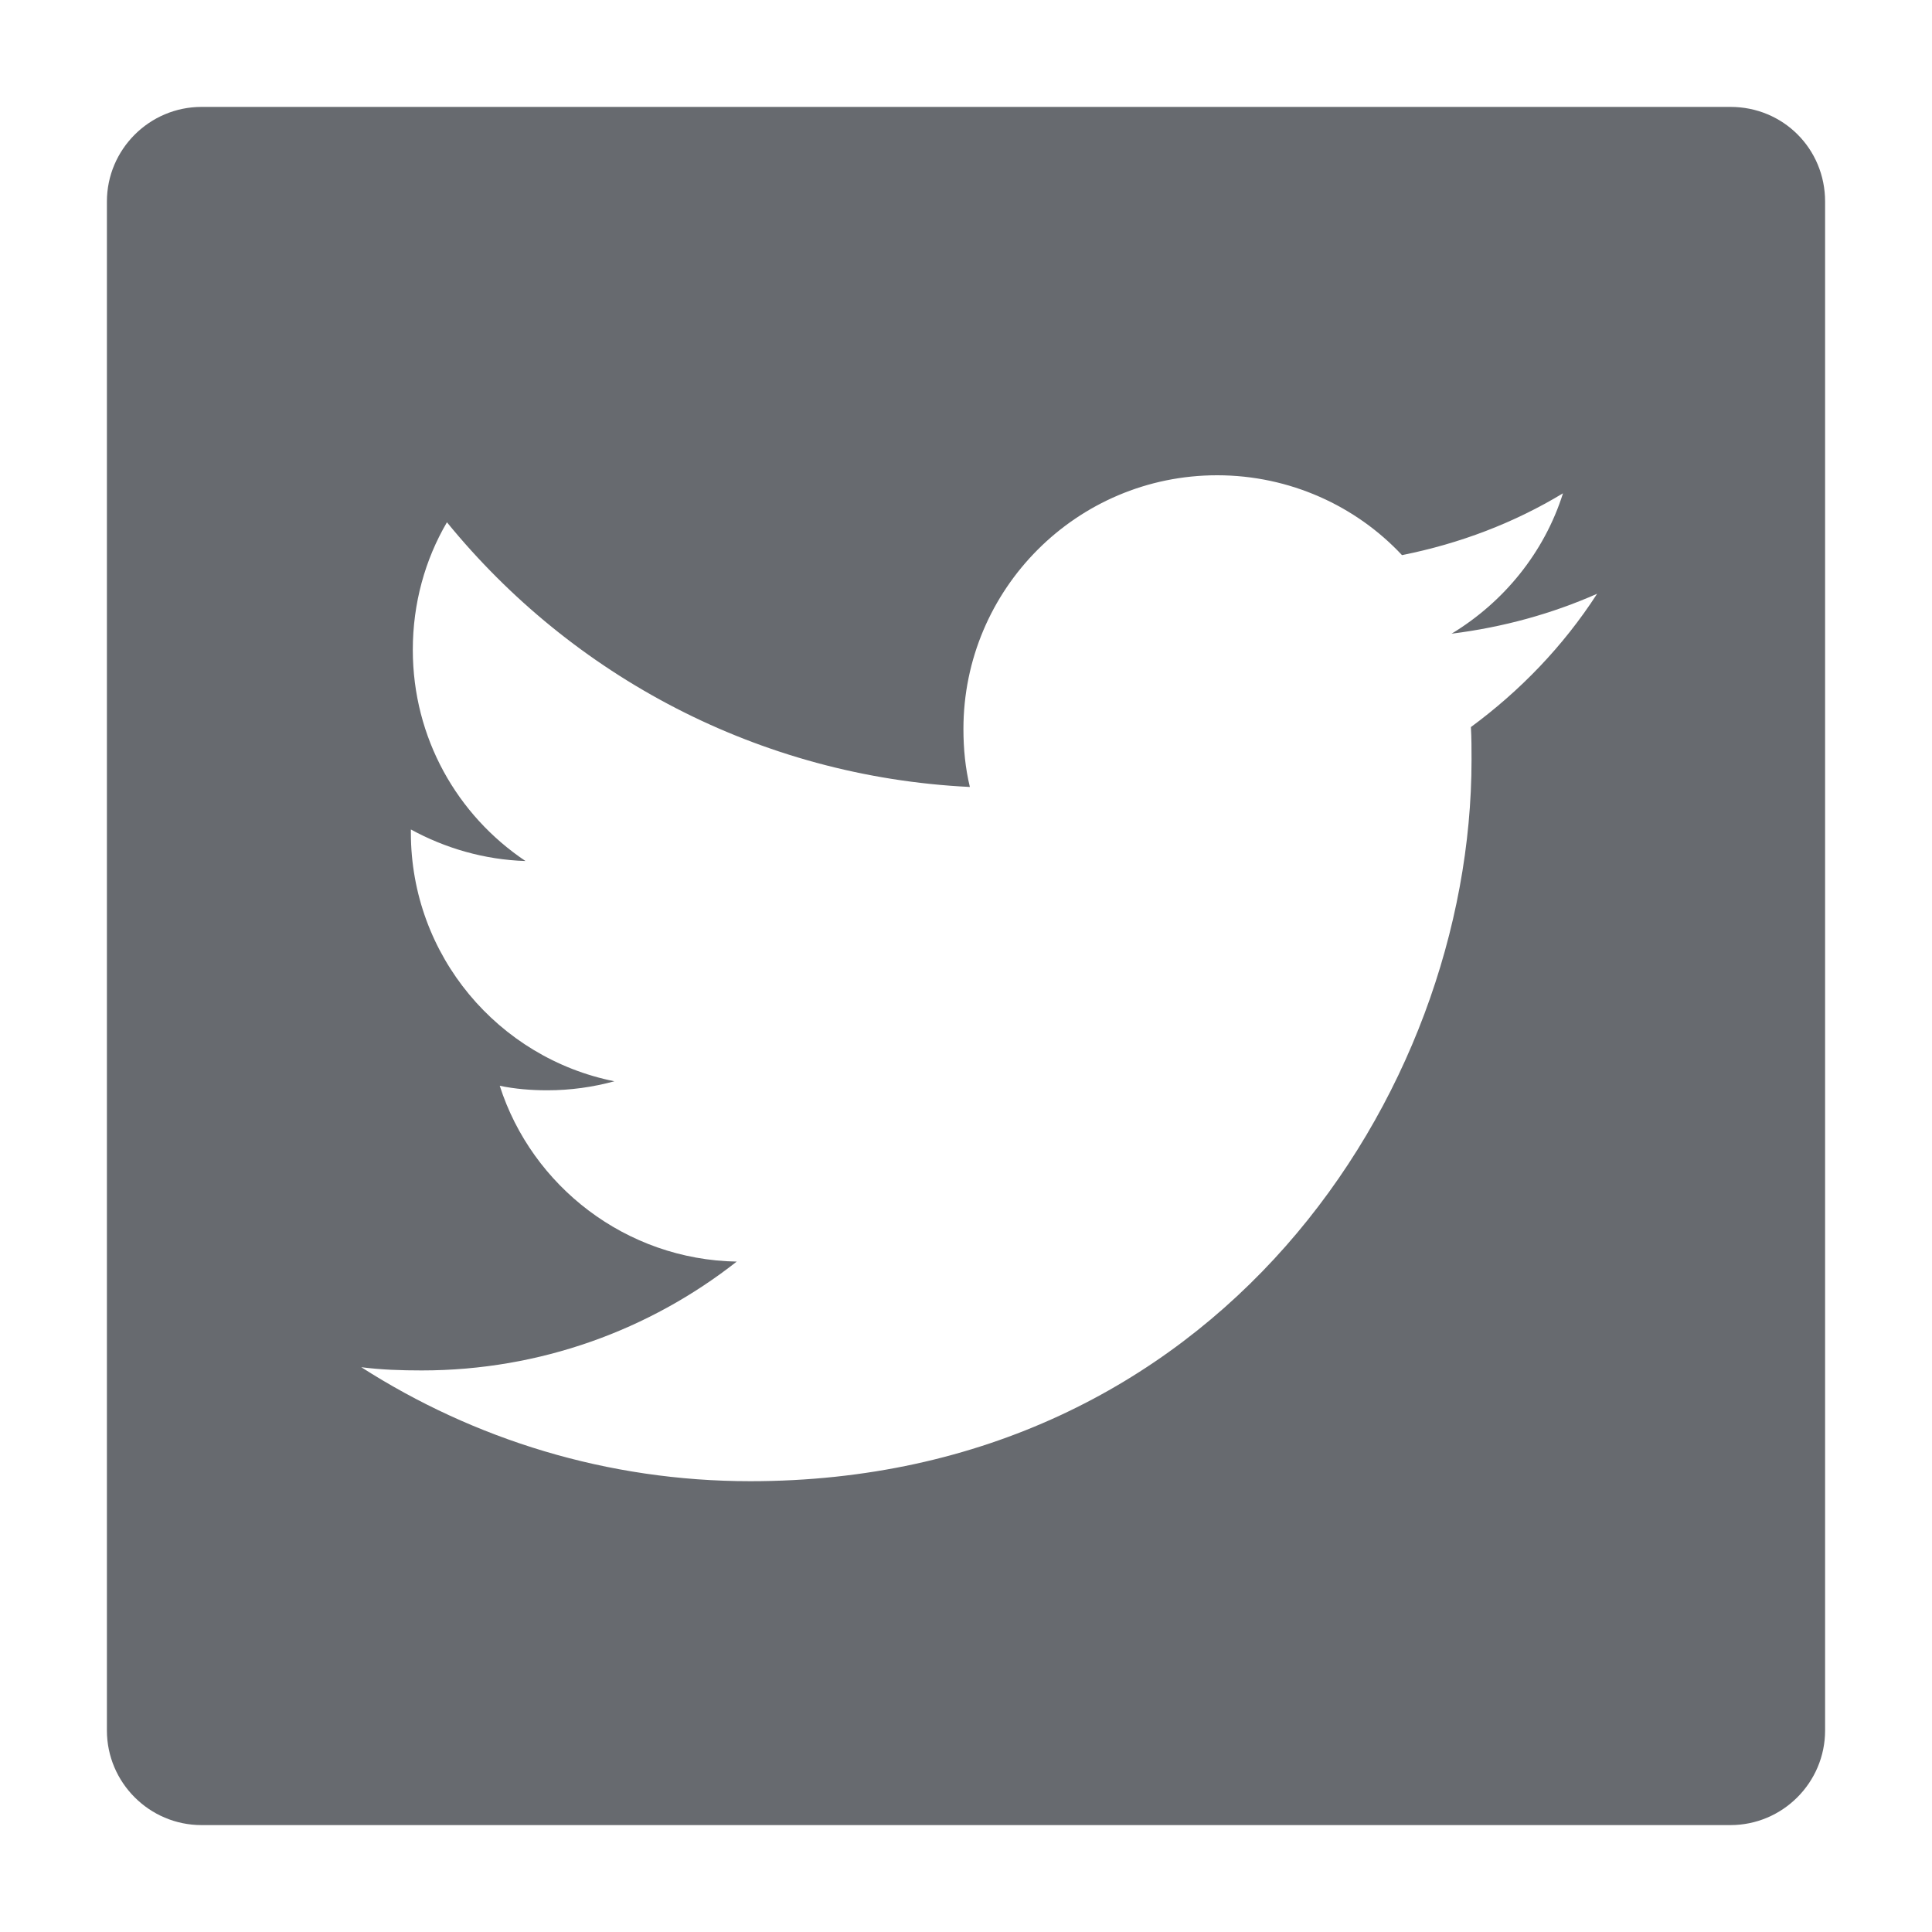 <?xml version="1.0" encoding="utf-8"?>
<svg xmlns="http://www.w3.org/2000/svg" xmlns:xlink="http://www.w3.org/1999/xlink" version="1.1" id="twitter" x="0px" y="0px" viewBox="0 0 300 300" style="enable-background:new 0 0 300 300;" xml:space="preserve" width="32" height="32">
<style type="text/css">
	.st0{fill:#676a6f;}
</style>
<path class="st0" d="M268.7,16.6H31.3c-8.1,0-14.7,6.6-14.7,14.7v237.4c0,8.1,6.6,14.7,14.7,14.7h127.8h41.6h68  c8.1,0,14.7-6.6,14.7-14.7V31.3C283.4,23.1,276.9,16.6,268.7,16.6z M228.4,112.9c0.1,1.7,0.1,3.4,0.1,5.1c0,52-39.6,112-112,112  c-22.2,0-42.9-6.5-60.4-17.7c3.1,0.4,6.2,0.5,9.4,0.5c18.4,0,35.4-6.3,48.9-16.9c-17.2-0.3-31.8-11.7-36.8-27.3  c2.4,0.5,4.9,0.7,7.4,0.7c3.6,0,7.1-0.5,10.4-1.4c-18-3.6-31.6-19.5-31.6-38.6c0-0.2,0-0.3,0-0.5c5.3,2.9,11.4,4.7,17.8,4.9  c-10.6-7.1-17.5-19.1-17.5-32.8c0-7.2,1.9-14,5.3-19.8c19.4,23.8,48.4,39.5,81.2,41.1c-0.7-2.9-1-5.9-1-9  c0-21.7,17.6-39.4,39.4-39.4c11.3,0,21.6,4.8,28.7,12.4c9-1.8,17.4-5,25-9.6c-2.9,9.2-9.2,16.9-17.3,21.8c8-1,15.6-3.1,22.6-6.2  C242.7,100.4,236,107.3,228.4,112.9z"/>
</svg>
